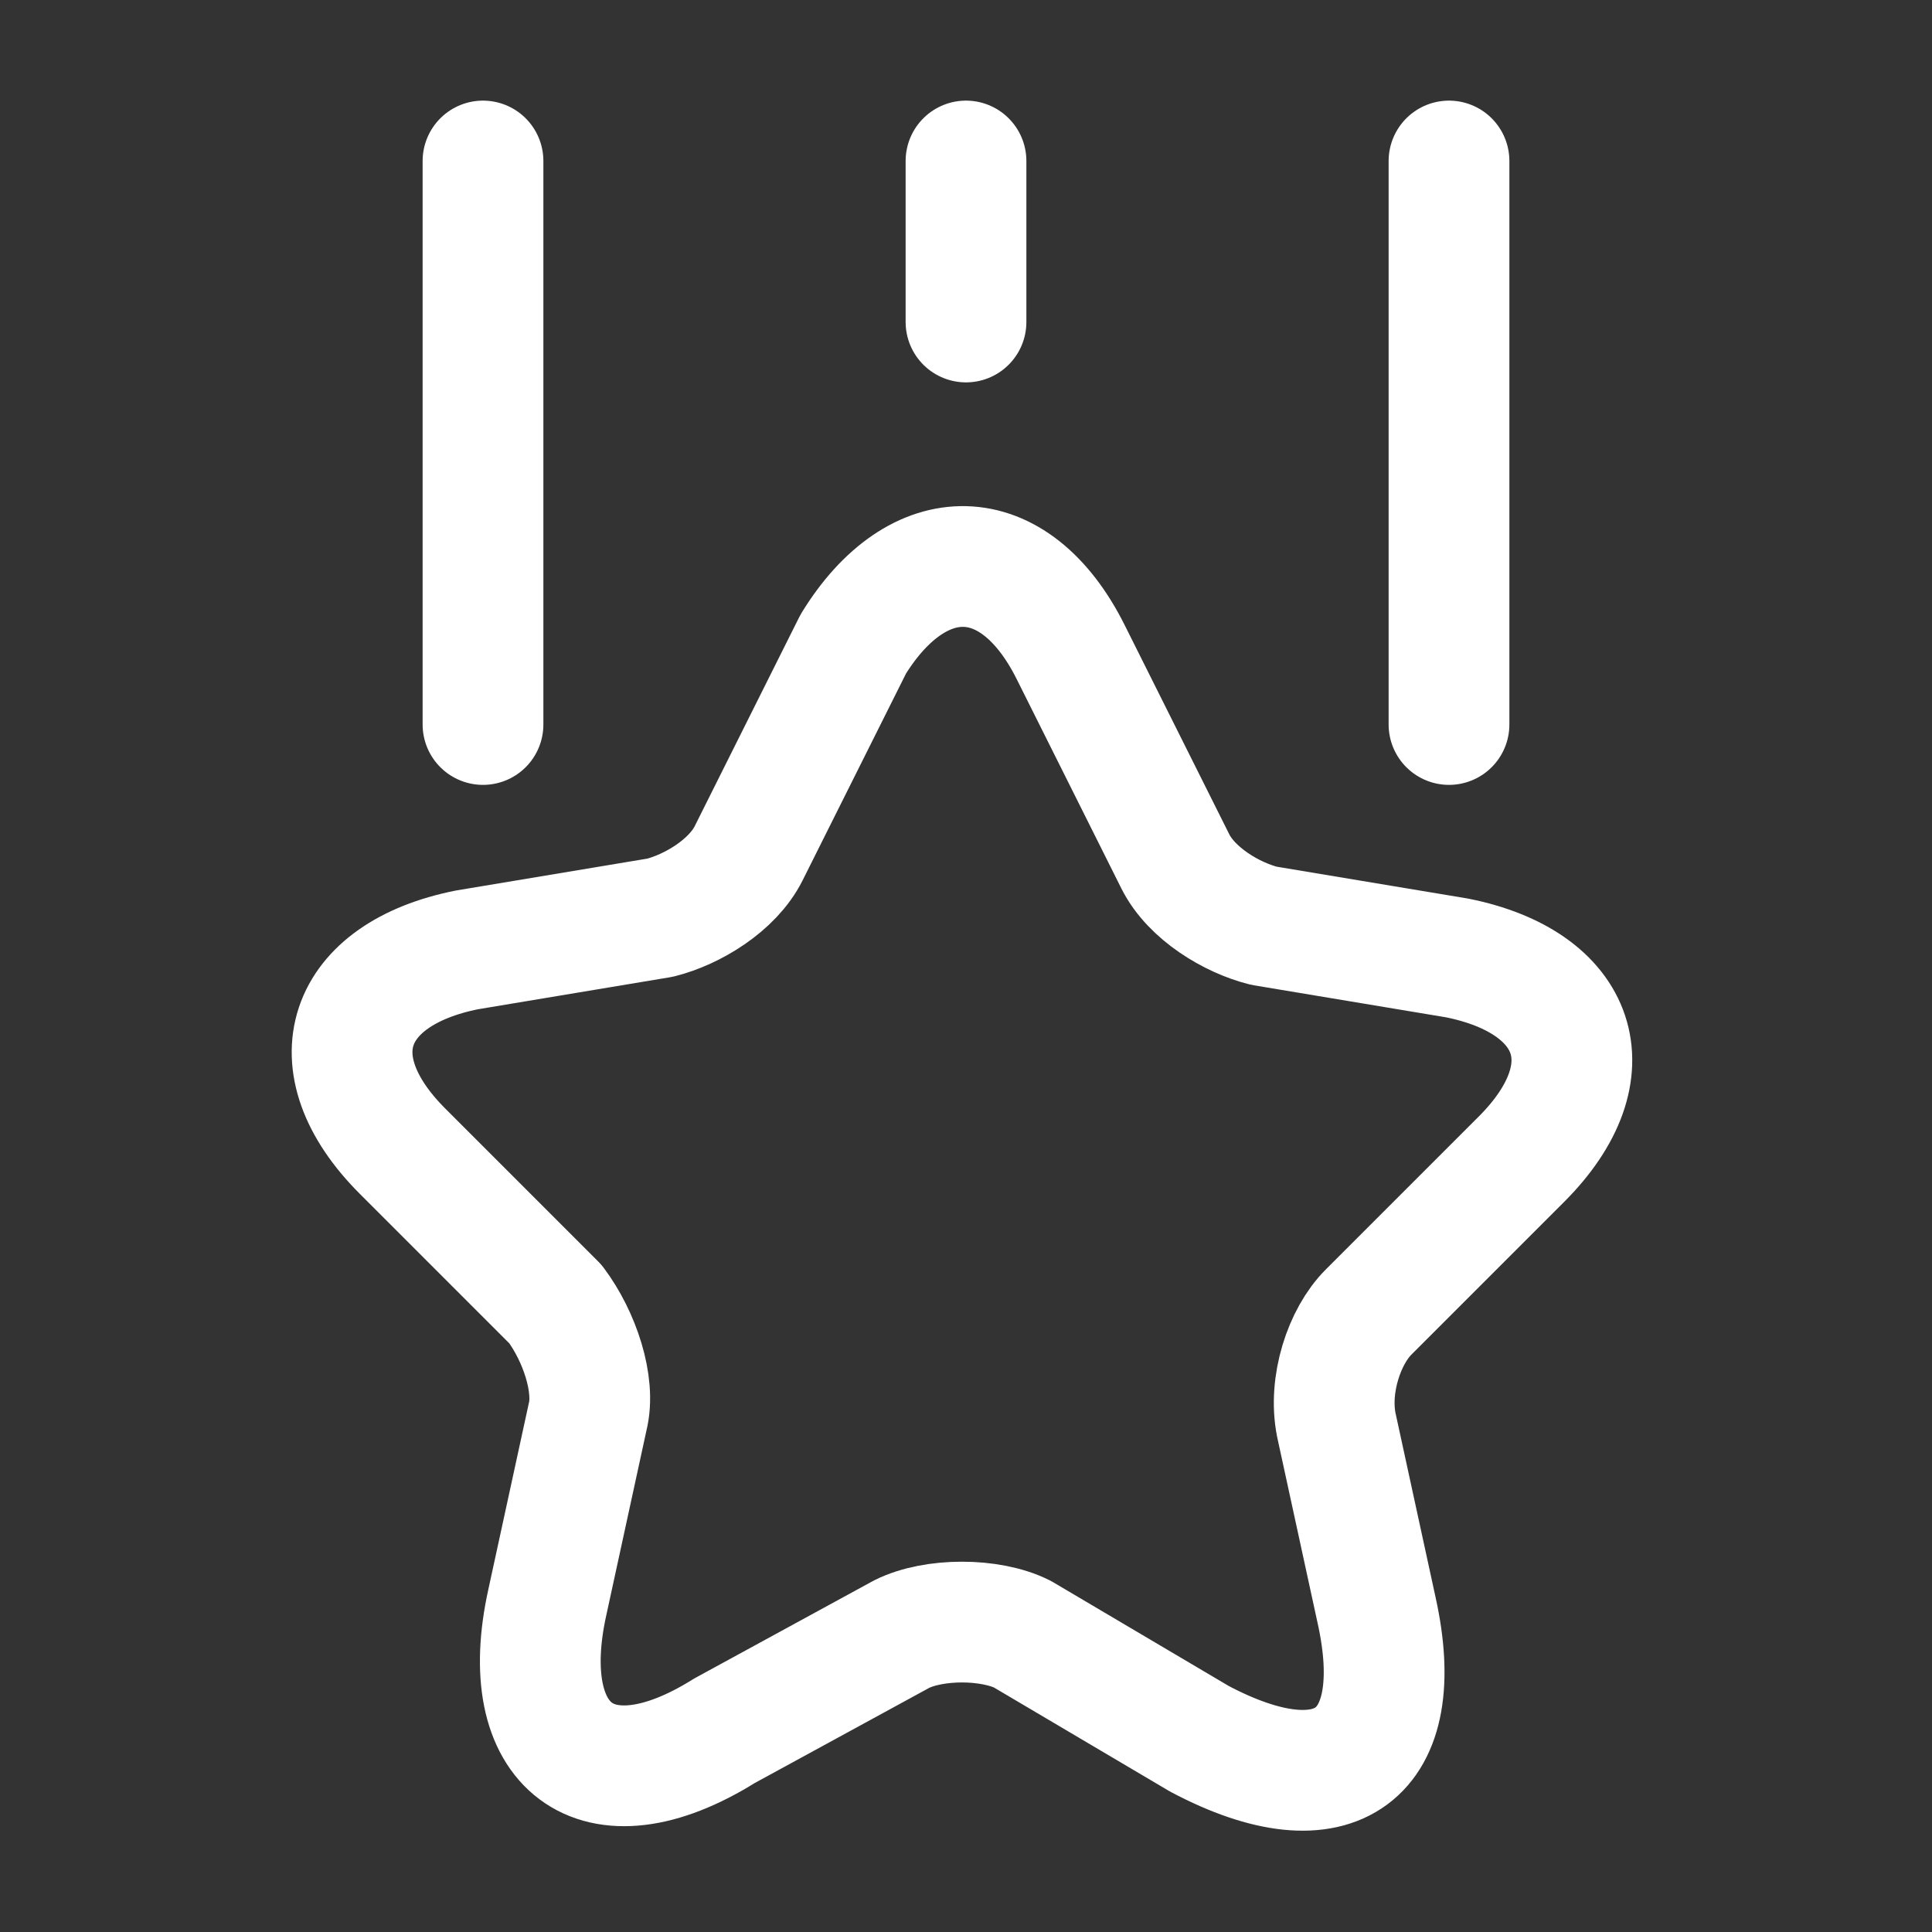 <?xml version="1.0" encoding="utf-8"?>
<!-- Generator: Adobe Illustrator 23.0.0, SVG Export Plug-In . SVG Version: 6.00 Build 0)  -->
<svg version="1.1" id="Layer_1" xmlns="http://www.w3.org/2000/svg" xmlns:xlink="http://www.w3.org/1999/xlink" x="0px" y="0px"
	 viewBox="0 0 24 24" style="enable-background:new 0 0 24 24;" xml:space="preserve">
<rect x="0" y="0" width="24" height="24" fill="#333333" stroke="none"/>
<style type="text/css">
	.st0{fill:none;stroke:#FFFFFF;stroke-width:1.5;stroke-linecap:round;stroke-linejoin:round;}
</style>
<path class="st0" d="M13.3,8.1l1.3,2.6c0.2,0.4,0.7,0.7,1.1,0.8l2.4,0.4c1.5,0.3,1.9,1.4,0.8,2.5L17,16.3c-0.3,0.3-0.5,0.9-0.4,1.4
	l0.5,2.3c0.4,1.8-0.5,2.5-2.2,1.6l-2.2-1.3c-0.4-0.2-1.1-0.2-1.5,0L9,21.5c-1.6,1-2.6,0.2-2.2-1.6l0.5-2.3c0.1-0.4-0.1-1-0.4-1.4
	l-1.9-1.9c-1.1-1.1-0.7-2.2,0.8-2.5l2.4-0.4c0.4-0.1,0.9-0.4,1.1-0.8l1.3-2.6C11.4,6.7,12.6,6.7,13.3,8.1z"/>
<path class="st0" d="M6,9V2"/>
<path class="st0" d="M18,9V2"/>
<path class="st0" d="M12,4V2"/>
</svg>
